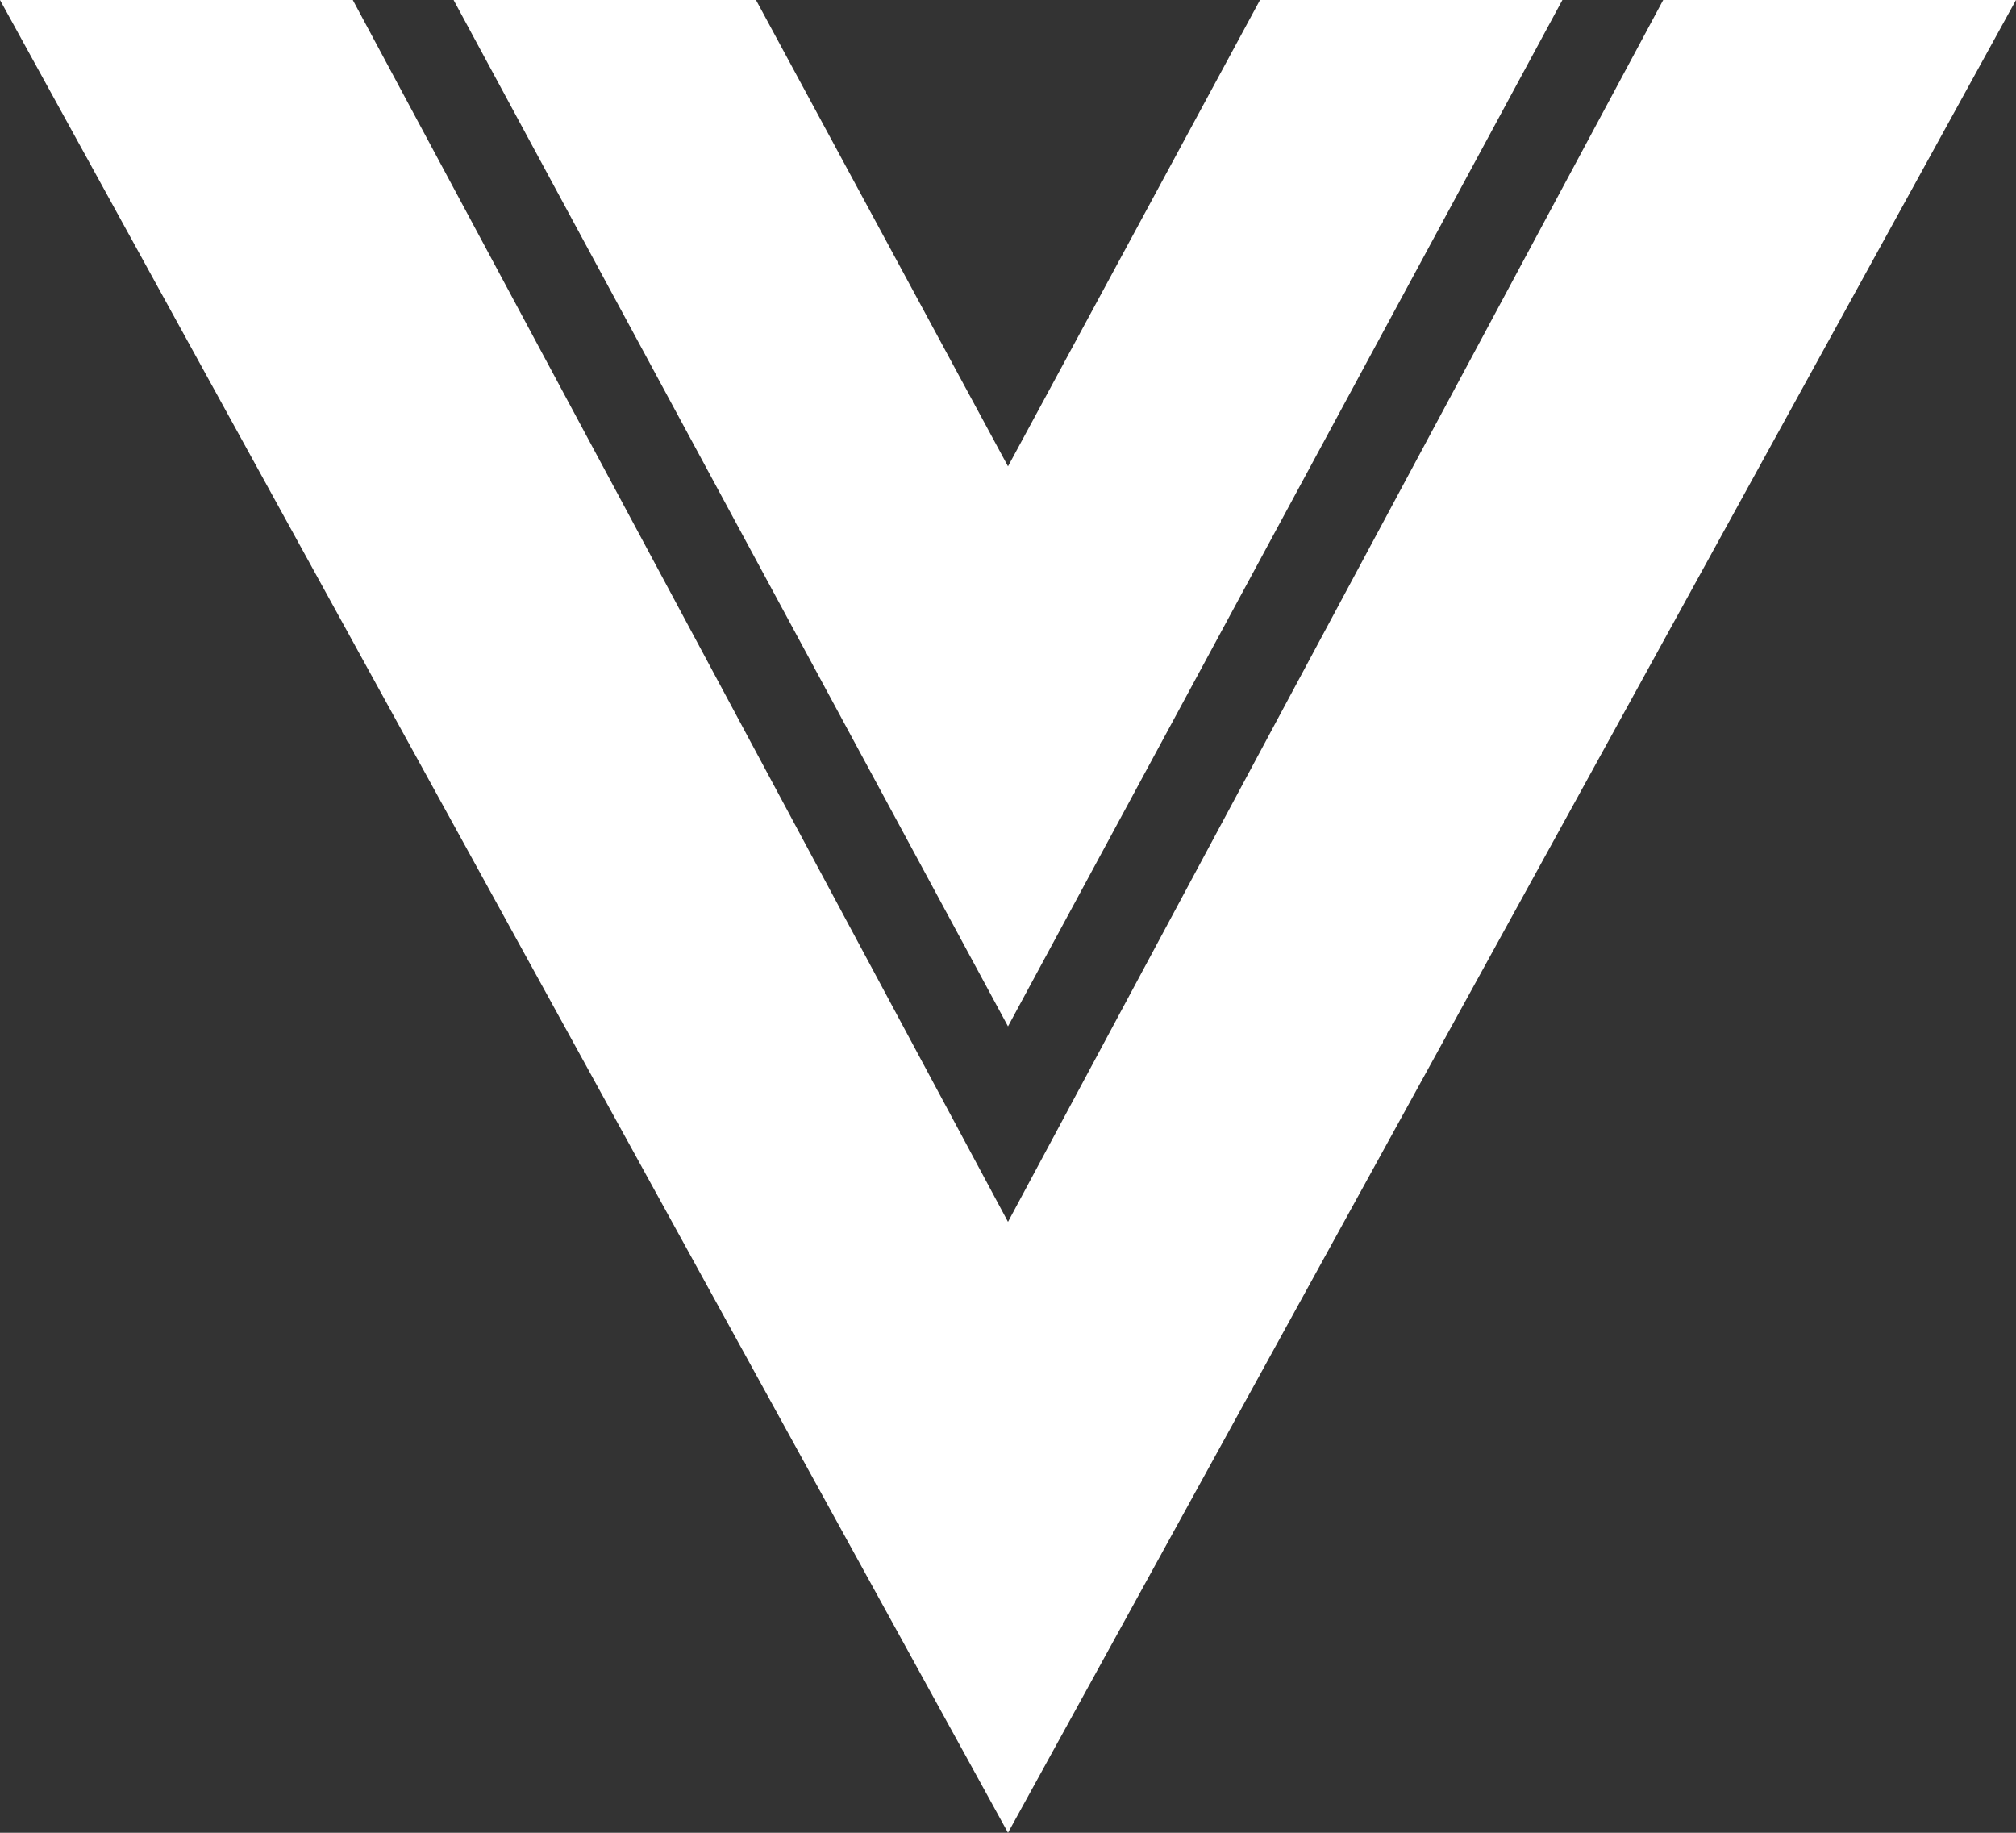 <svg width="88" height="80" viewBox="0 0 88 80" fill="none" xmlns="http://www.w3.org/2000/svg">
<rect x="0" y="0" width="88" height="80" fill="#333333" stroke="none"/>
<path d="M0 0H15.4L44 53.333L72.6 0H88L44 80L0 0ZM19.8 0H33L44 20.356L55 0H68.2L44 44.8L19.8 0Z" fill="white"/>
</svg>
